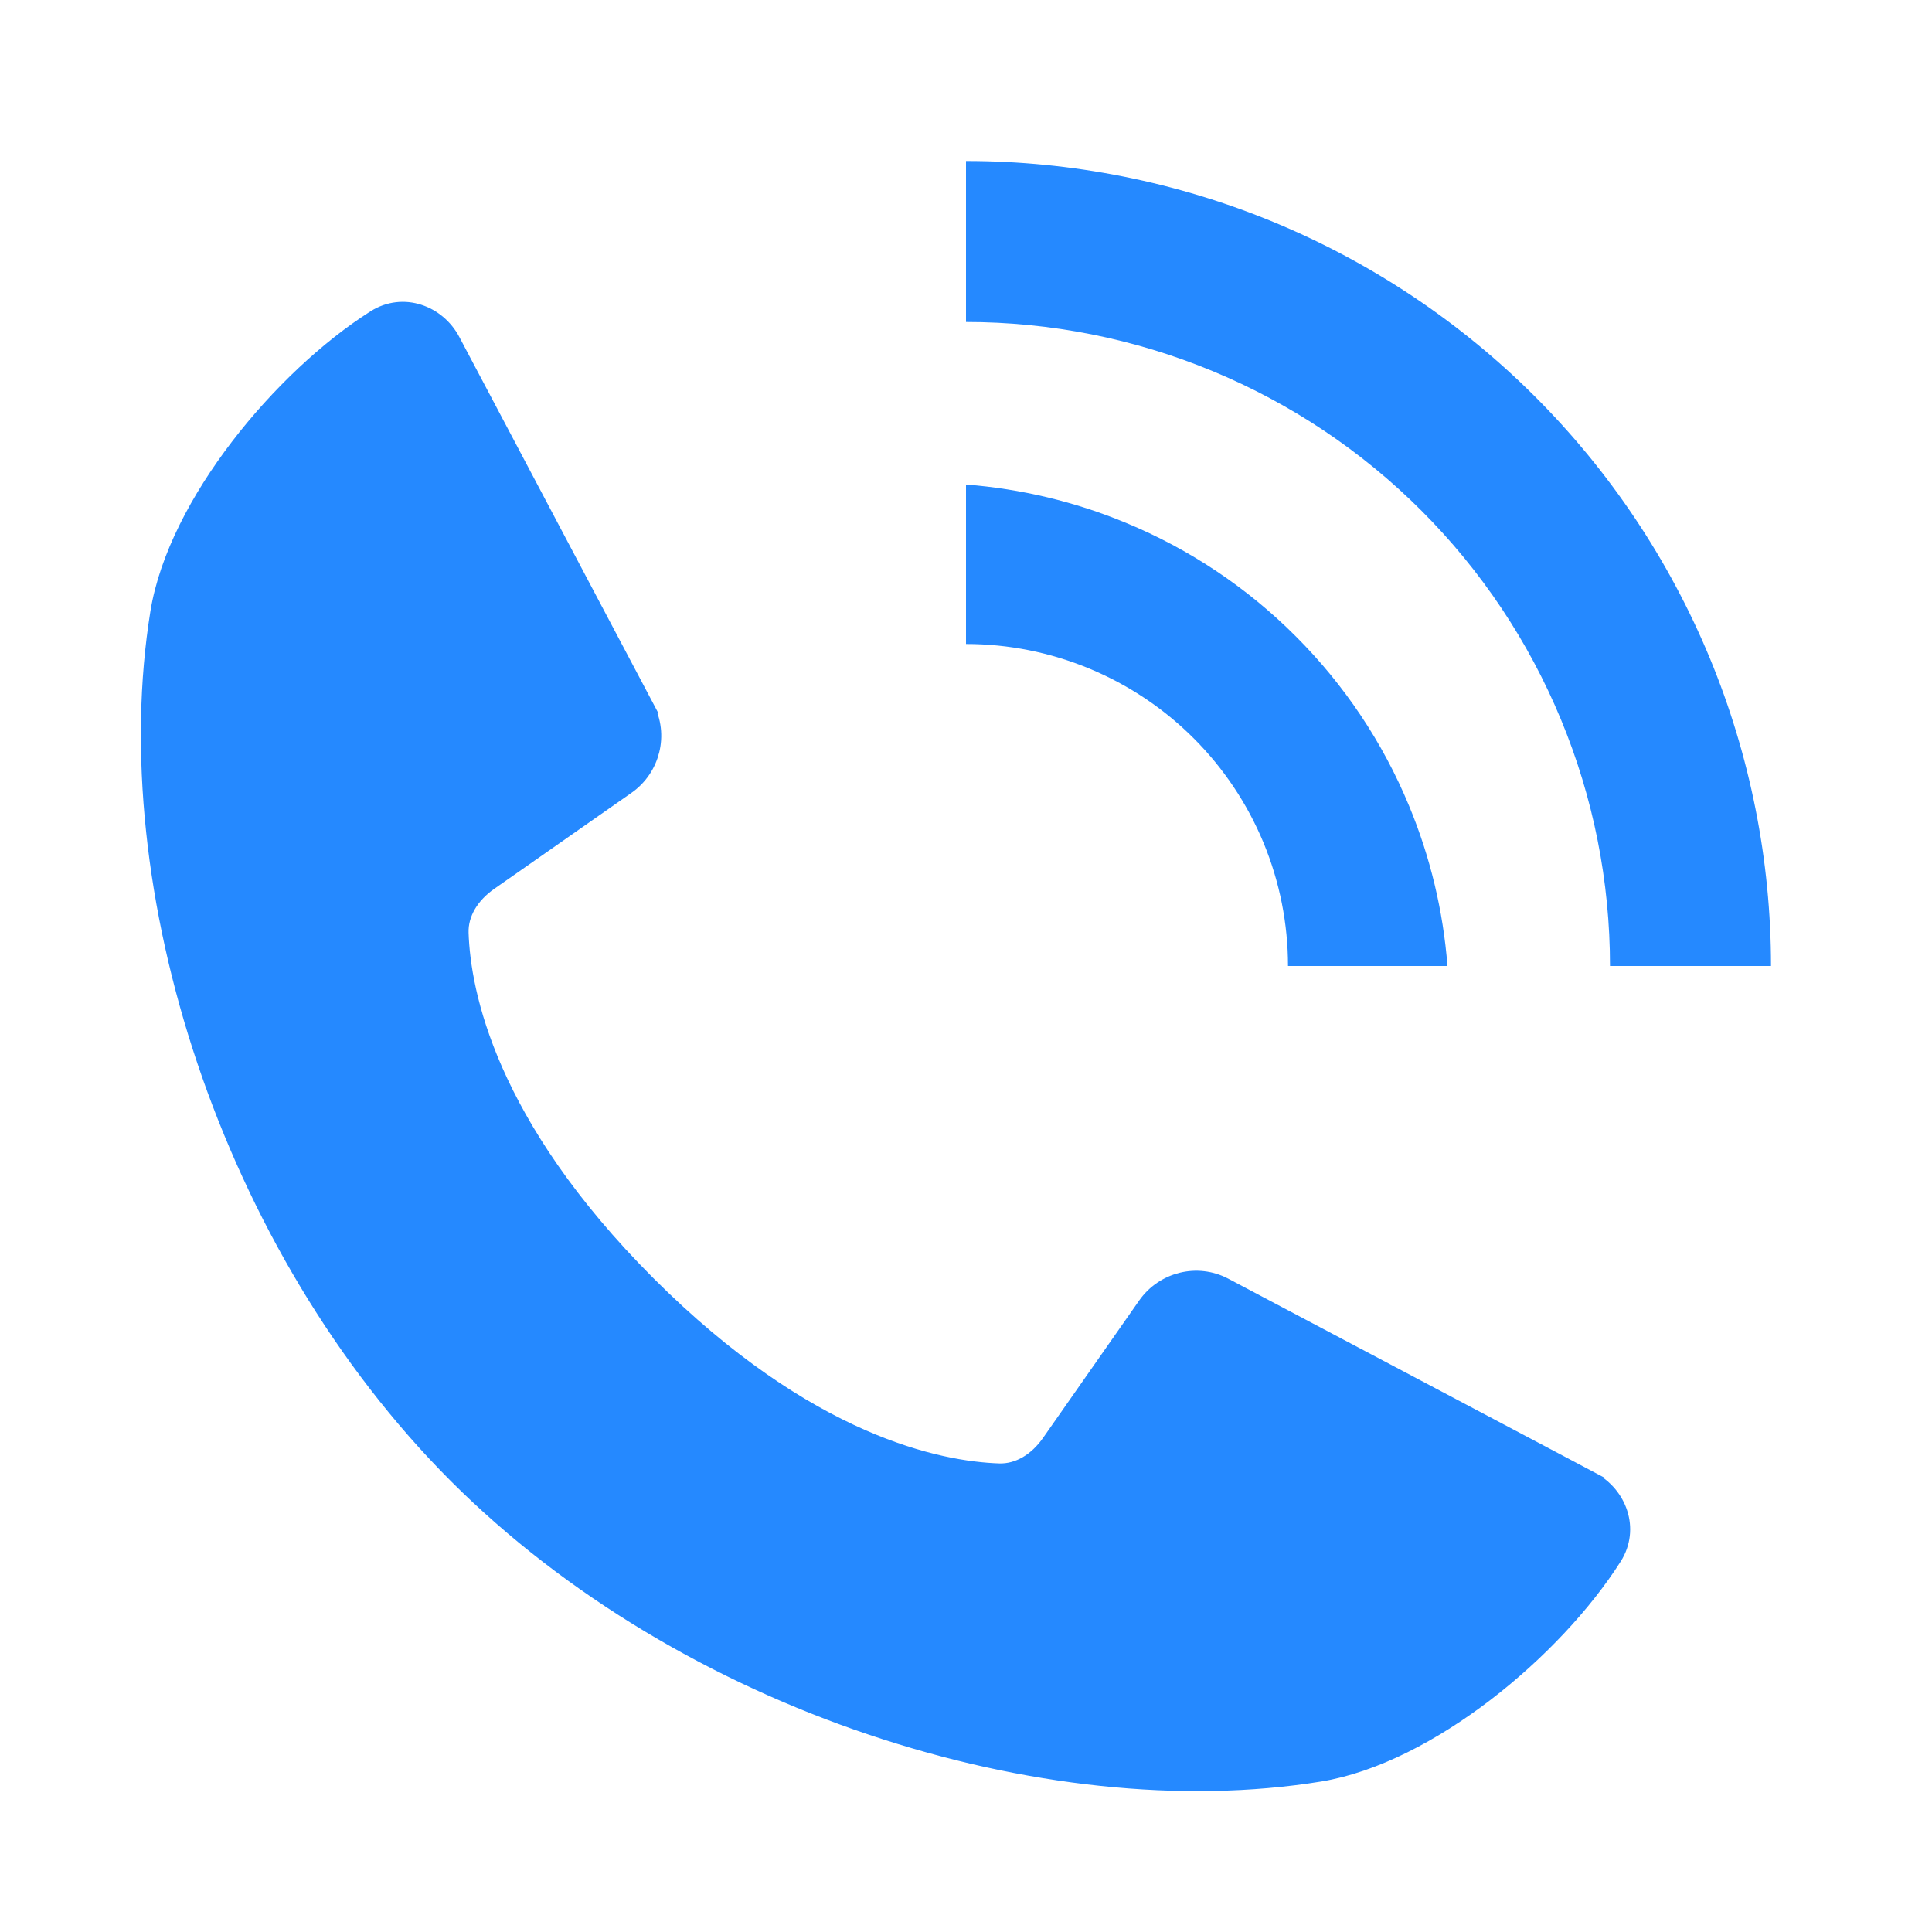 <svg width="24" height="24" viewBox="0 0 24 24" fill="none" xmlns="http://www.w3.org/2000/svg">
<path fill-rule="evenodd" clip-rule="evenodd" d="M12 6.019V12H12L12 8C12.526 8 13.046 8.104 13.531 8.305C14.016 8.506 14.457 8.8 14.829 9.172C15.2 9.543 15.495 9.984 15.696 10.469C15.897 10.955 16 11.475 16 12H17.981C17.928 11.318 17.768 10.647 17.505 10.013C17.179 9.224 16.7 8.507 16.096 7.904C15.493 7.3 14.776 6.821 13.987 6.495C13.353 6.232 12.682 6.072 12 6.019Z" fill="#2589FF"/>
<path fill-rule="evenodd" clip-rule="evenodd" d="M21.239 8.173C21.741 9.386 22 10.687 22 12H20C20 10.949 19.793 9.909 19.391 8.939C18.989 7.968 18.4 7.086 17.657 6.343C16.914 5.6 16.032 5.011 15.061 4.609C14.091 4.207 13.051 4 12 4V2C13.313 2 14.614 2.259 15.827 2.761C17.04 3.264 18.142 4 19.071 4.929C20 5.858 20.736 6.96 21.239 8.173Z" fill="#2589FF"/>
<path d="M5.595 4.244L5.595 4.244C5.421 3.915 5.009 3.759 4.671 3.972L4.671 3.972C4.091 4.34 3.478 4.914 2.982 5.561C2.488 6.206 2.102 6.935 1.992 7.612L1.992 7.612C1.443 11.008 2.852 15.473 5.69 18.311C8.528 21.148 12.992 22.557 16.388 22.008C17.065 21.898 17.794 21.512 18.439 21.018C19.086 20.522 19.66 19.909 20.028 19.329L20.028 19.329C20.241 18.991 20.085 18.579 19.756 18.405L19.697 18.515L19.756 18.405L15.2 15.995C14.873 15.822 14.466 15.923 14.253 16.228C14.253 16.228 14.253 16.228 14.253 16.228L13.06 17.933L13.06 17.933C12.898 18.165 12.664 18.312 12.409 18.304C11.661 18.279 10.025 17.962 8.031 15.969C6.038 13.975 5.721 12.339 5.696 11.591L5.696 11.591C5.688 11.336 5.835 11.102 6.067 10.94L6.067 10.94L7.772 9.747C8.077 9.534 8.178 9.127 8.005 8.799L7.895 8.858L8.005 8.799L5.595 4.244Z" fill="#2589FF" stroke="#2589FF" stroke-width="0.25"/>
</svg>

